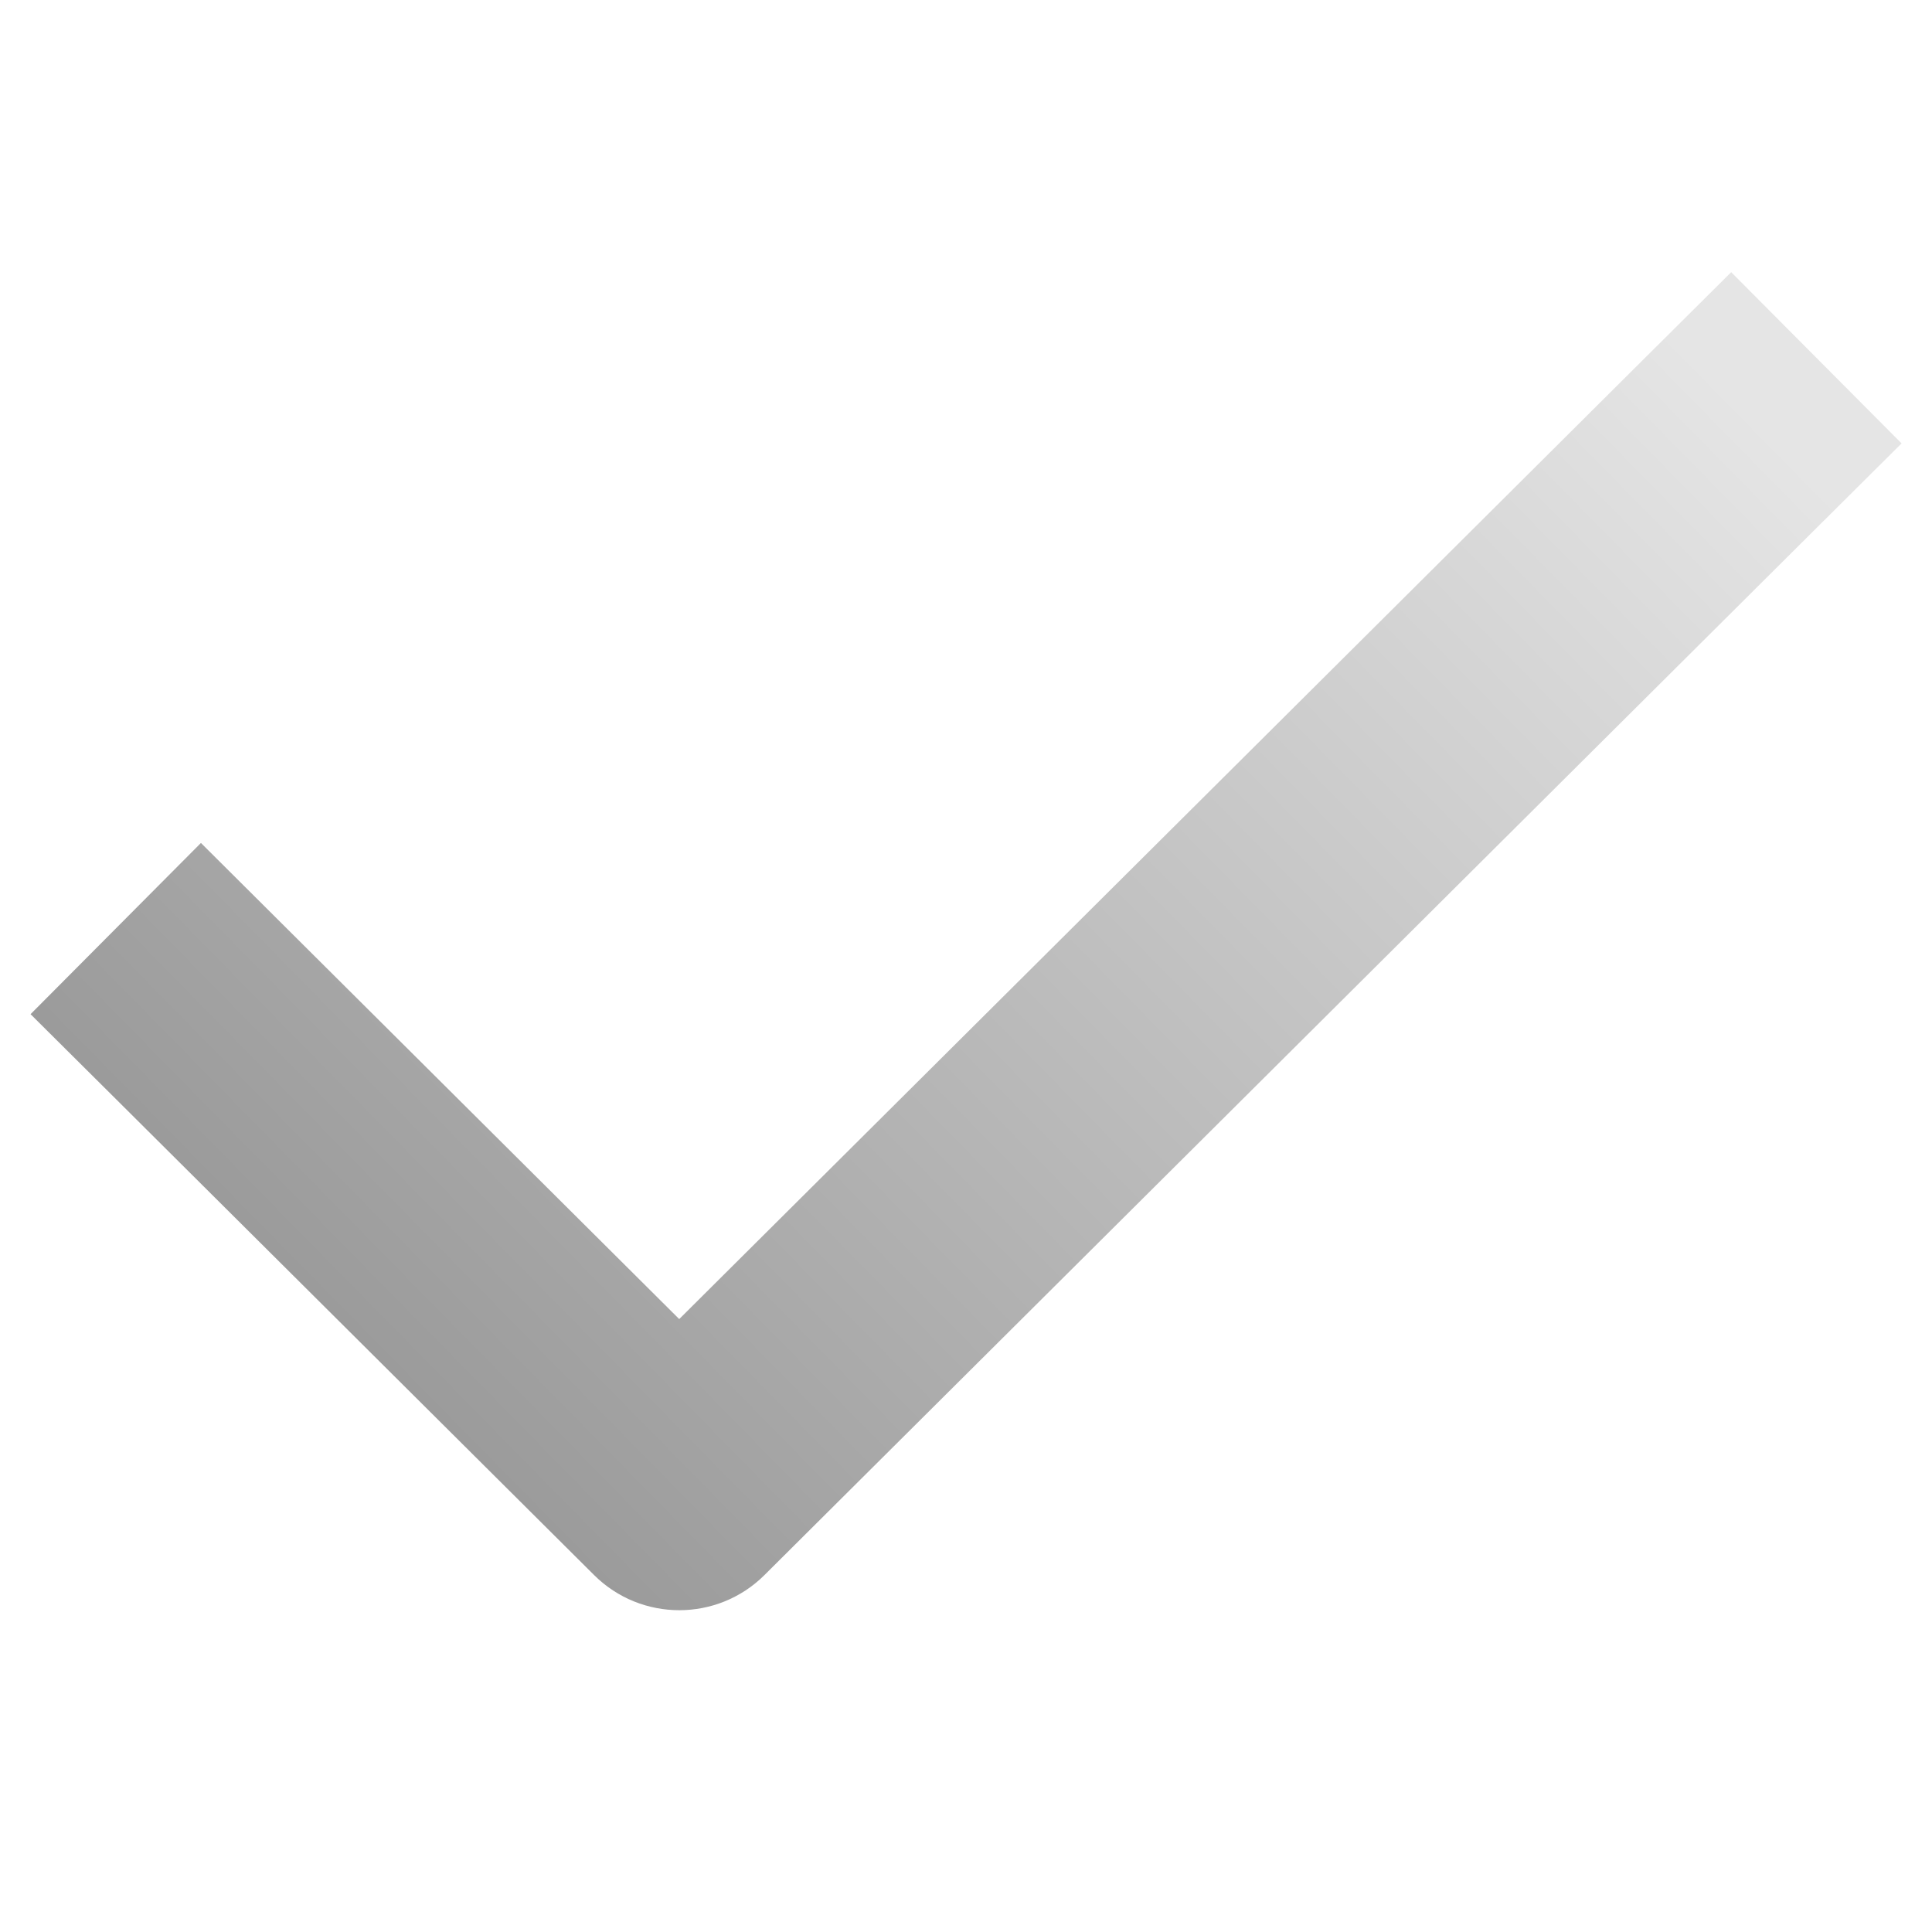 <svg xmlns="http://www.w3.org/2000/svg" xmlns:xlink="http://www.w3.org/1999/xlink" fill="none" version="1.1" width="16" height="16" viewBox="0 0 16 16"><defs><clipPath id="master_svg0_520_58858/493_95165"><rect x="0" y="0" width="16" height="16" rx="0"/></clipPath><linearGradient x1="0.204" y1="0.882" x2="1.052" y2="0.29" id="master_svg1_493_95103"><stop offset="0%" stop-color="#999999" stop-opacity="1"/><stop offset="100%" stop-color="#E5E5E5" stop-opacity="1"/></linearGradient></defs><g clip-path="url(#master_svg0_520_58858/493_95165)"><g><rect x="0" y="0" width="16" height="16" rx="0" fill="#FFFFFF" fill-opacity="0" style="mix-blend-mode:passthrough"/></g><g><path d="M13.628,2.959L14.337,2.254L15.748,3.672L15.039,4.377L6.331,13.044C5.941,13.432,5.31,13.432,4.92,13.044L0.962,9.104L0.253,8.399L1.664,6.981L2.373,7.687L5.625,10.924L13.628,2.959Z" fill-rule="evenodd" fill="url(#master_svg1_493_95103)" fill-opacity="1"/></g></g></svg>